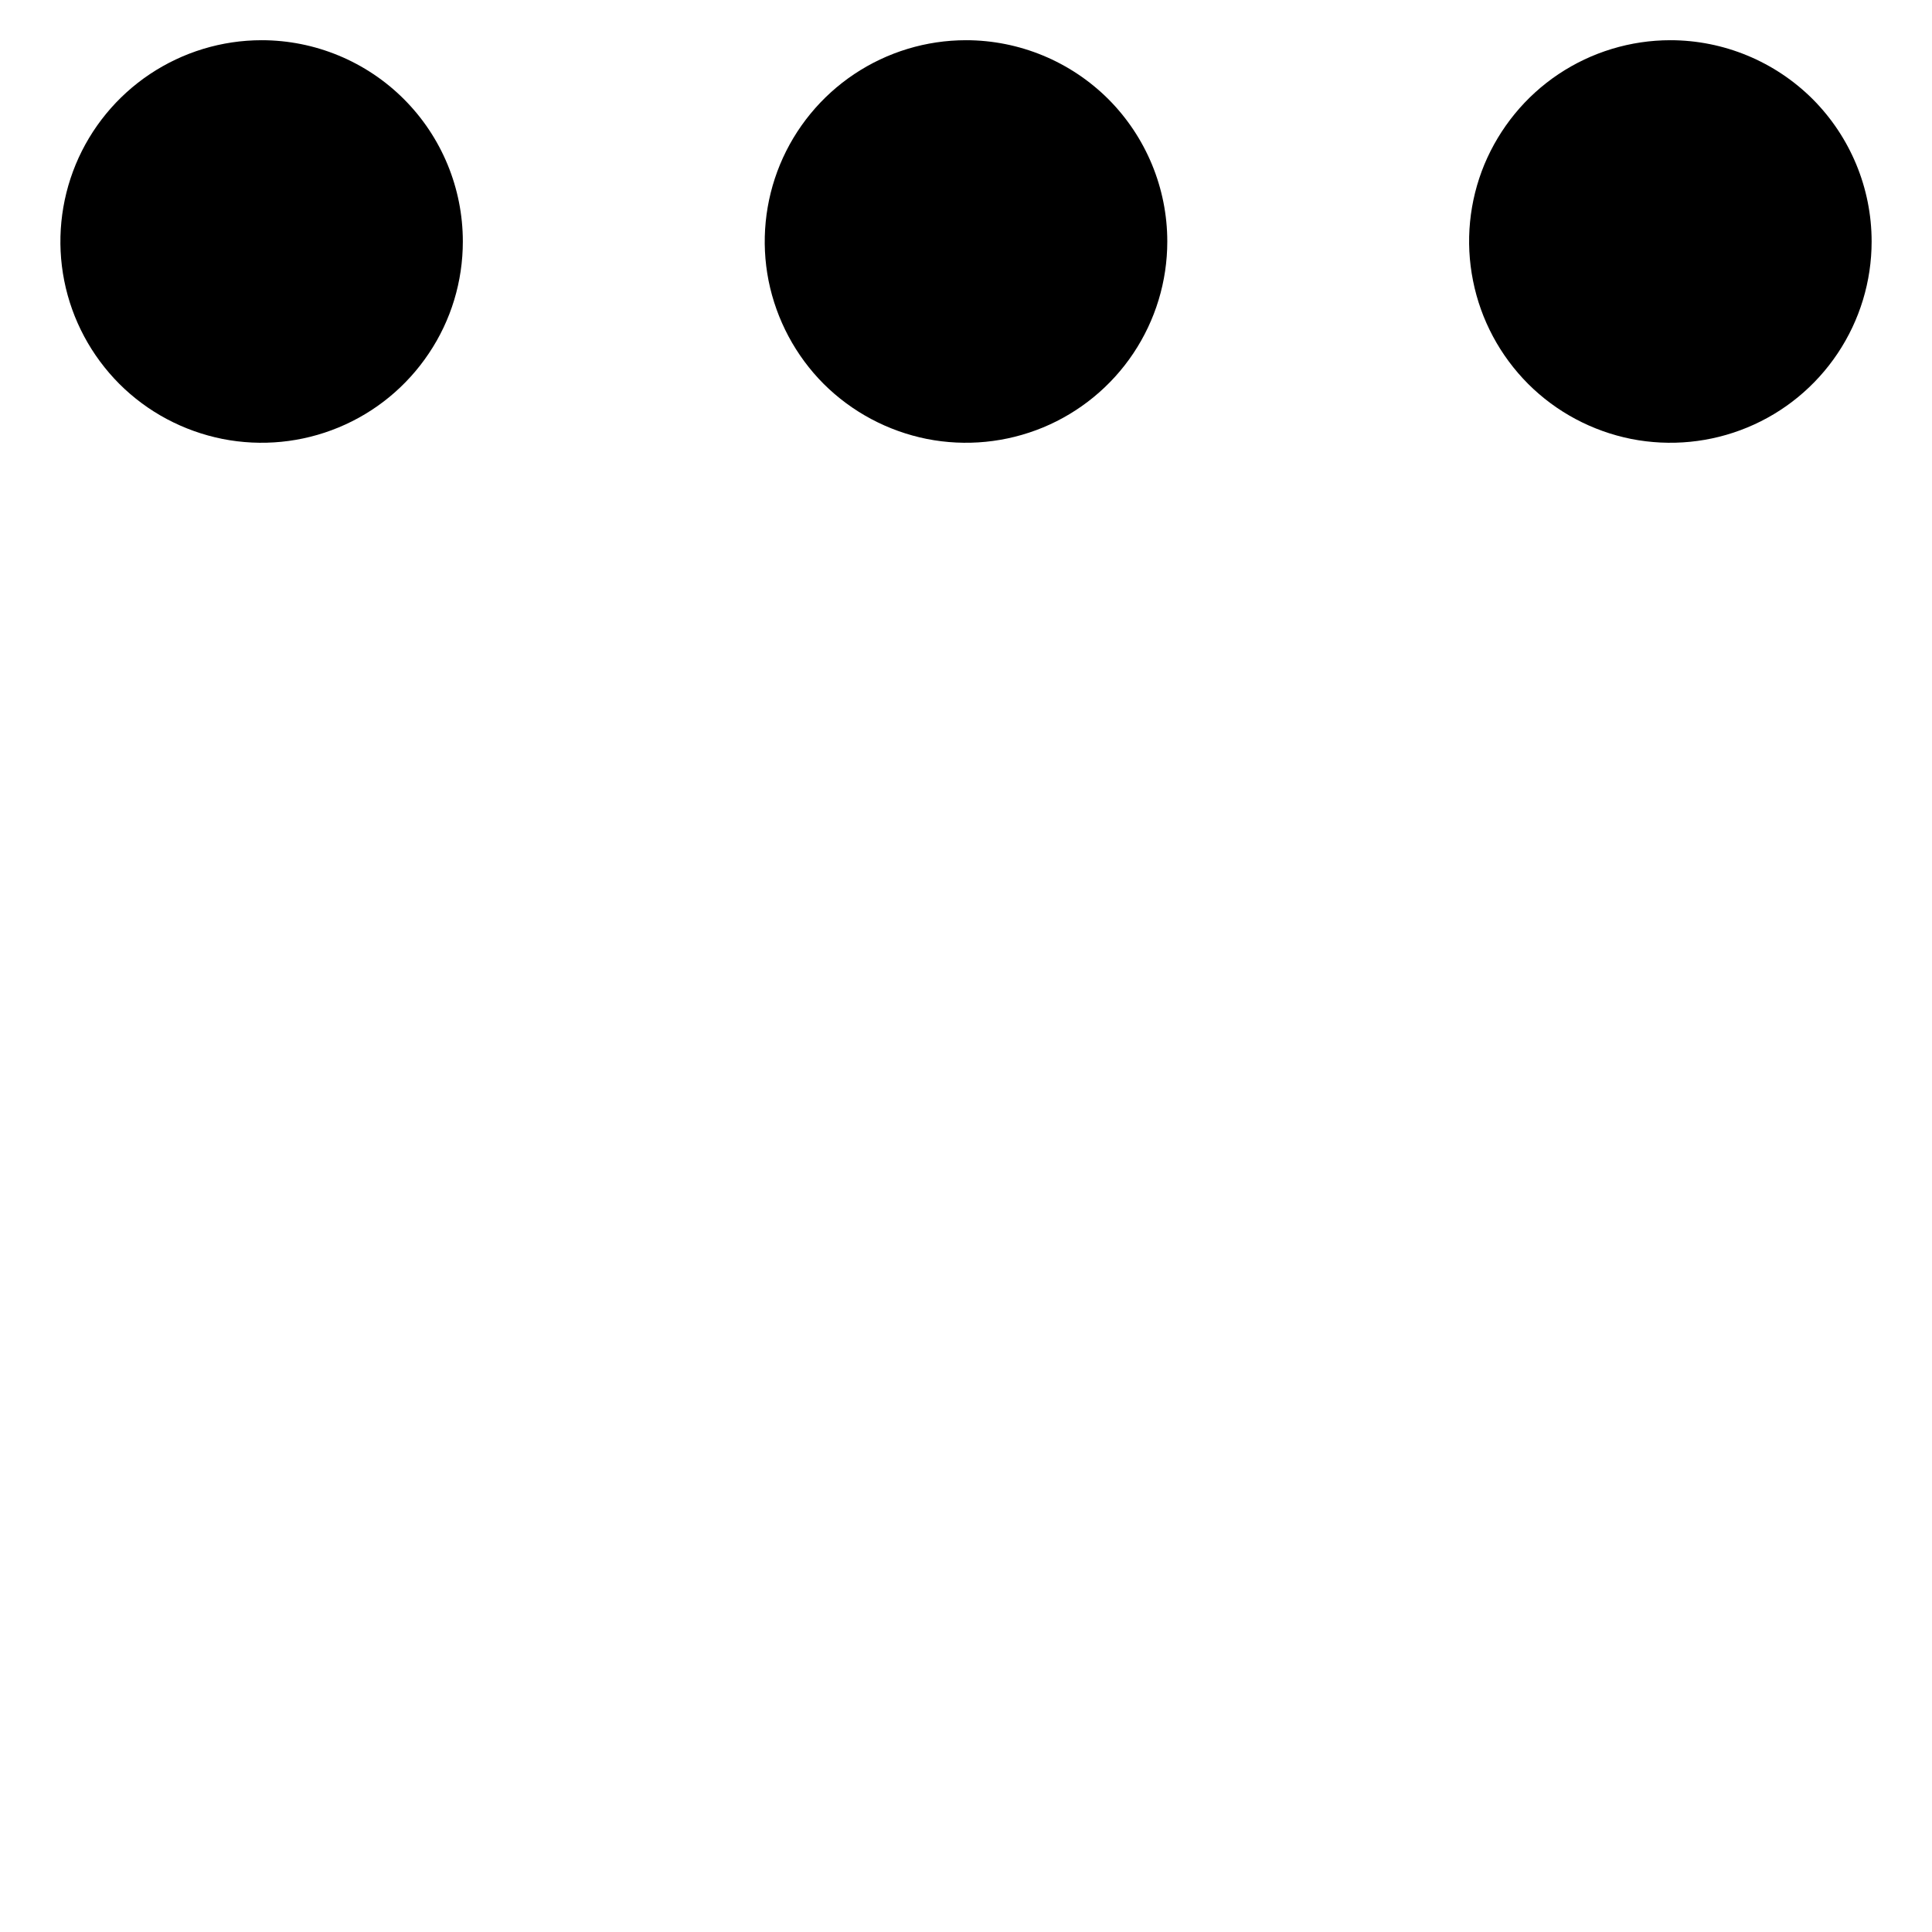 <svg fill="none" style="width: 16px;height: 16px" viewbox="0 0 16 4" xmlns="http://www.w3.org/2000/svg">
<path d="M8 0.333C7.67 0.333 7.348 0.431 7.074 0.614C6.8 0.797 6.586 1.058 6.46 1.362C6.334 1.667 6.301 2.002 6.365 2.325C6.43 2.648 6.588 2.945 6.821 3.179C7.055 3.412 7.352 3.57 7.675 3.635C7.998 3.699 8.333 3.666 8.638 3.54C8.942 3.414 9.203 3.2 9.386 2.926C9.569 2.652 9.667 2.33 9.667 2C9.667 1.558 9.491 1.134 9.179 0.821C8.866 0.509 8.442 0.333 8 0.333ZM2.167 0.333C1.837 0.333 1.515 0.431 1.241 0.614C0.967 0.797 0.753 1.058 0.627 1.362C0.501 1.667 0.468 2.002 0.532 2.325C0.596 2.648 0.755 2.945 0.988 3.179C1.221 3.412 1.518 3.57 1.842 3.635C2.165 3.699 2.5 3.666 2.804 3.54C3.109 3.414 3.369 3.2 3.552 2.926C3.736 2.652 3.833 2.33 3.833 2C3.833 1.558 3.658 1.134 3.345 0.821C3.033 0.509 2.609 0.333 2.167 0.333ZM13.833 0.333C13.504 0.333 13.181 0.431 12.907 0.614C12.633 0.797 12.42 1.058 12.293 1.362C12.167 1.667 12.134 2.002 12.199 2.325C12.263 2.648 12.422 2.945 12.655 3.179C12.888 3.412 13.185 3.57 13.508 3.635C13.832 3.699 14.167 3.666 14.471 3.54C14.776 3.414 15.036 3.2 15.219 2.926C15.402 2.652 15.5 2.33 15.5 2C15.5 1.558 15.324 1.134 15.012 0.821C14.699 0.509 14.275 0.333 13.833 0.333Z" fill="currentColor"></path>
</svg>